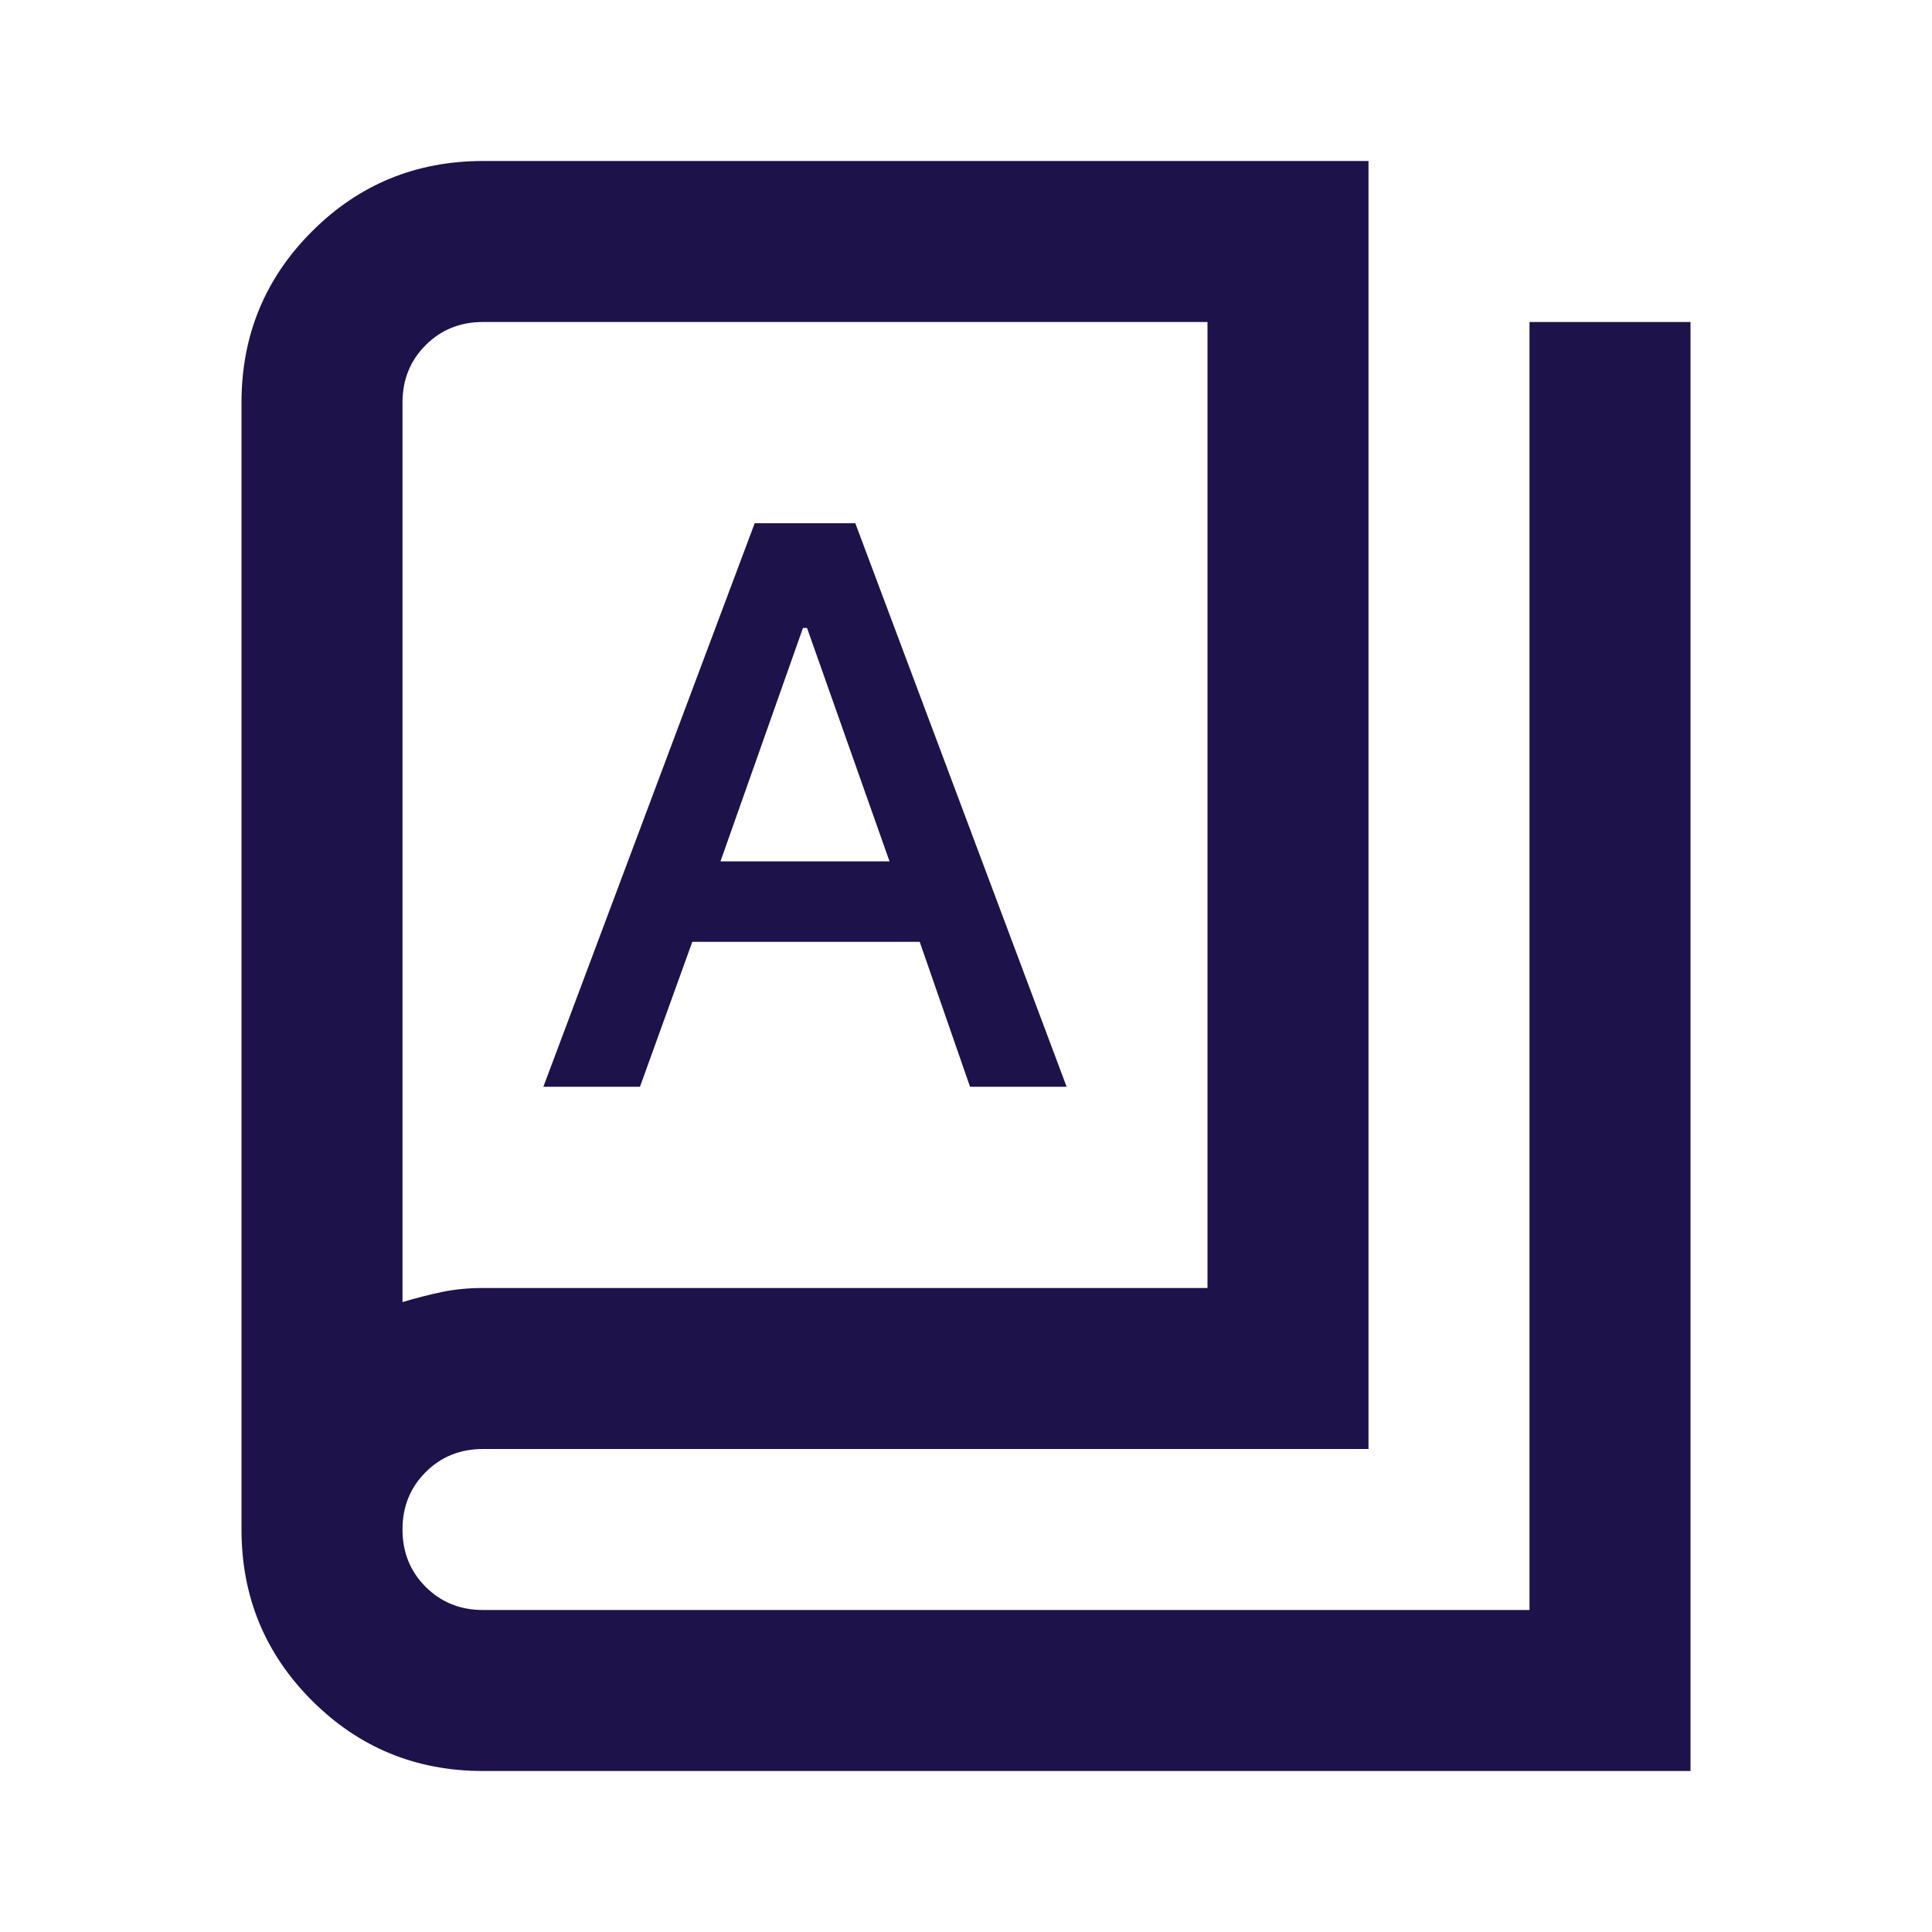 <?xml version="1.0" encoding="UTF-8"?>
<svg xmlns="http://www.w3.org/2000/svg" height="24px" viewBox="0 -960 960 960" width="24px" fill="#1E124A">
  <path d="M240-80q-50 0-85-35t-35-85v-560q0-50 35-85t85-35h440v640H240q-17 0-28.5 11.5T200-200q0 17 11.5 28.5T240-160h520v-640h80v720H240Zm0-240h360v-480H240q-17 0-28.5 11.5T200-760v447q10-3 19.5-5t20.5-2Zm30-100h48l26-72h113l25 72h48L425-700h-50L270-420Zm88-112 41-116h2l41 116h-84ZM200-313v-487 487Z"></path>
</svg>
